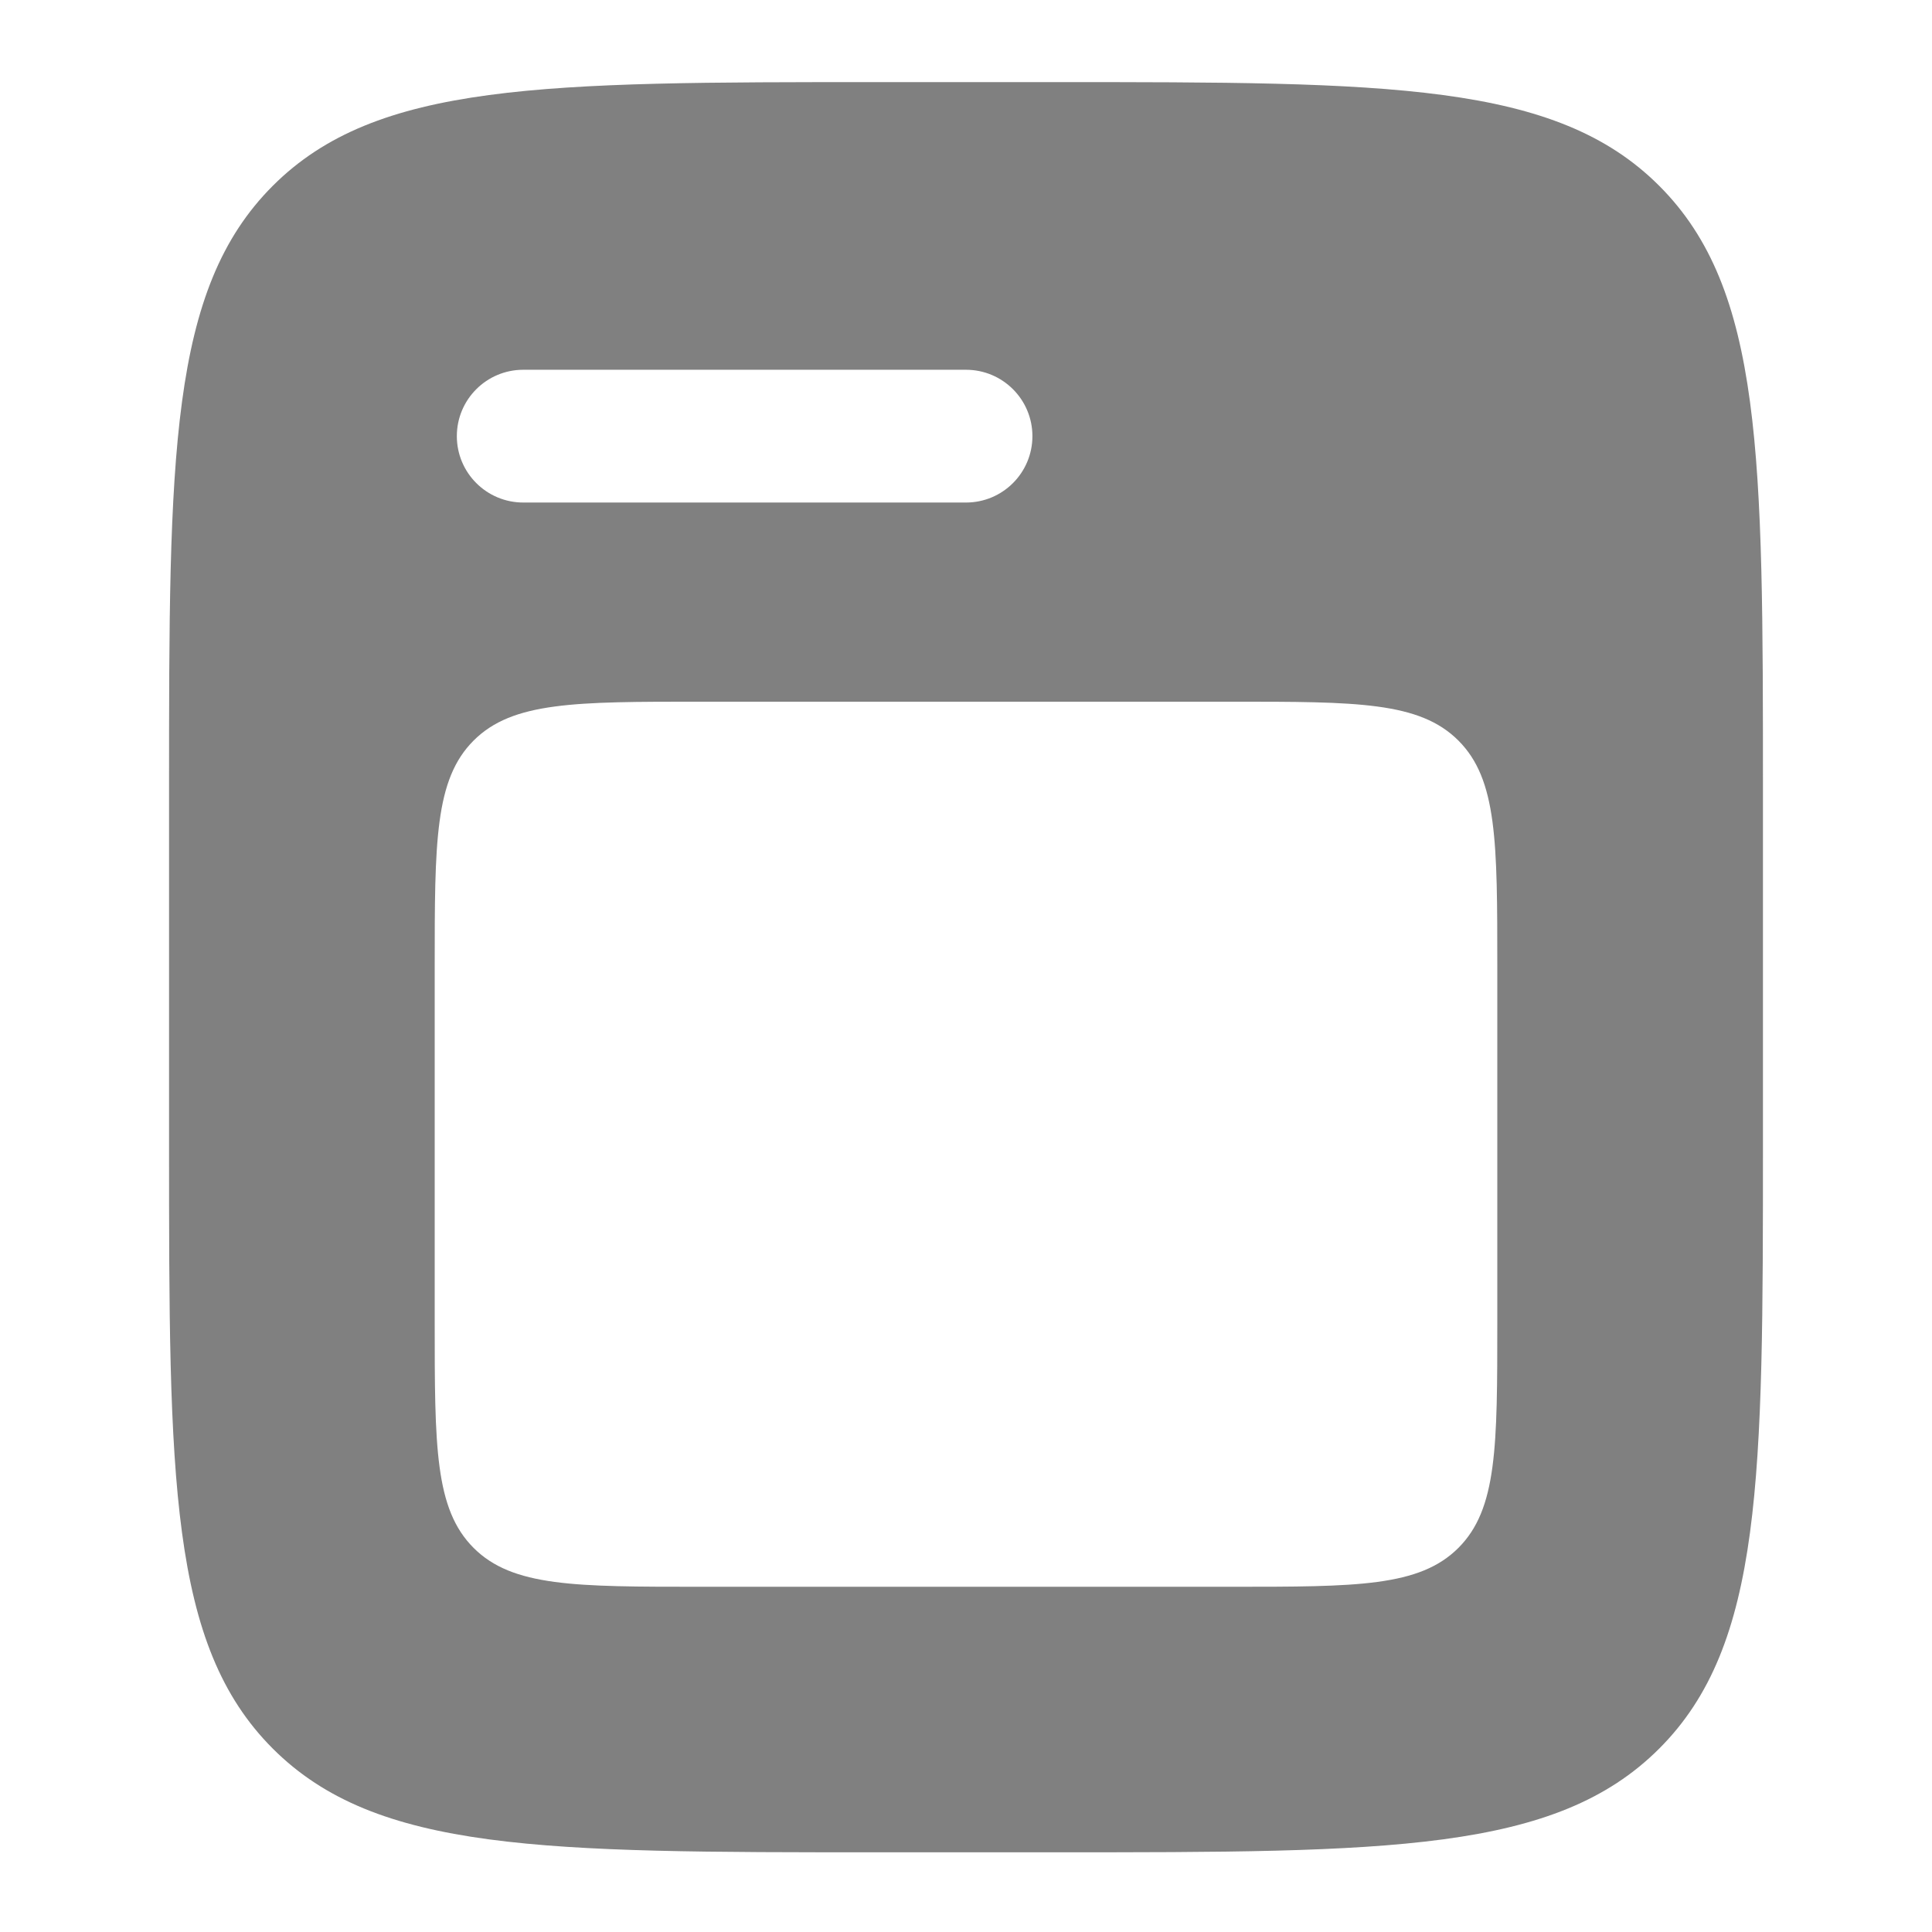 <?xml version="1.0" encoding="UTF-8"?> <svg xmlns="http://www.w3.org/2000/svg" width="800" height="800" viewBox="0 0 800 800" fill="none"><path fill-rule="evenodd" clip-rule="evenodd" d="M70 327.2C70 188.984 70 119.876 112.958 76.938C155.915 34 225.055 34 363.333 34H436.667C574.944 34 644.086 34 687.041 76.938C730 119.876 730 188.984 730 327.2V473.8C730 612.015 730 681.125 687.041 724.061C644.086 767 574.944 767 436.667 767H363.333C225.055 767 155.915 767 112.958 724.061C70 681.125 70 612.015 70 473.8V327.2ZM180 400.5C180 348.67 180 322.754 196.109 306.652C212.218 290.55 238.146 290.55 290 290.55H510C561.854 290.55 587.781 290.55 603.892 306.652C620 322.754 620 348.67 620 400.5V547.1C620 598.93 620 624.846 603.892 640.95C587.781 657.05 561.854 657.05 510 657.05H290C238.146 657.05 212.218 657.05 196.109 640.95C180 624.846 180 598.93 180 547.1V400.5ZM216.667 153.113C201.479 153.113 189.167 165.419 189.167 180.6C189.167 195.781 201.479 208.088 216.667 208.088H400C415.187 208.088 427.5 195.781 427.5 180.6C427.5 165.419 415.187 153.113 400 153.113H216.667Z" fill="#808080"></path></svg> 